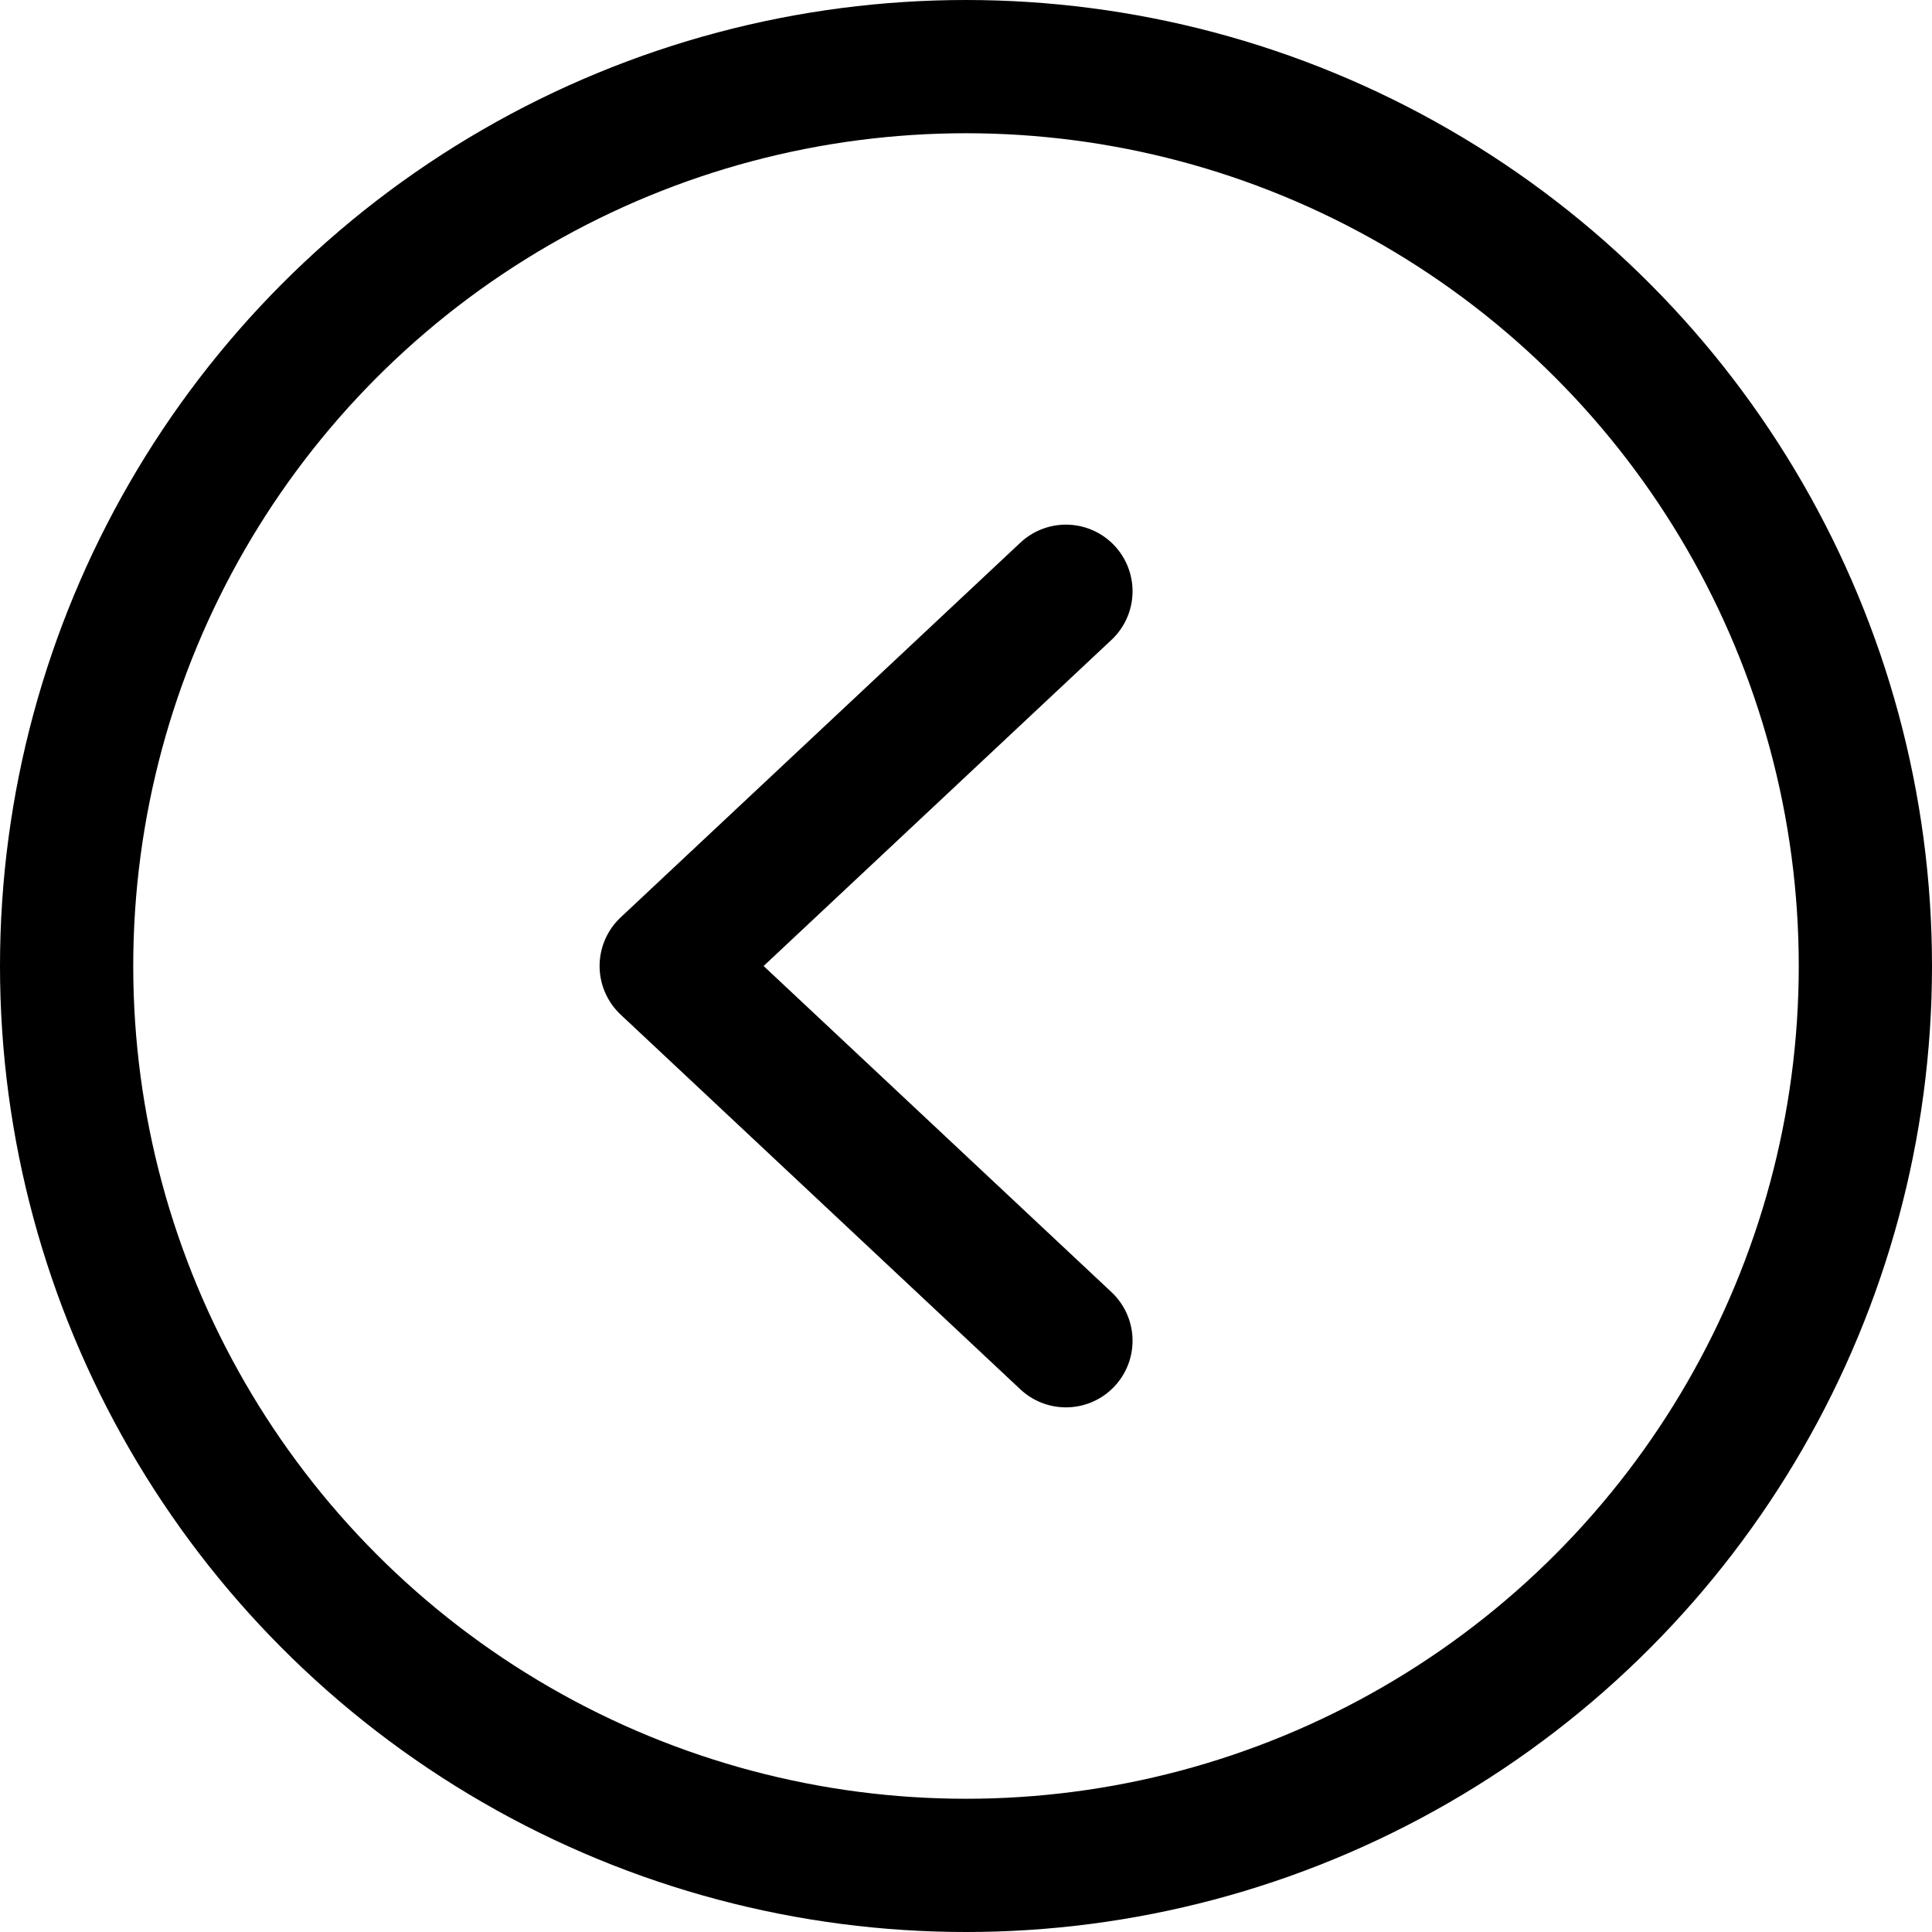 <svg xmlns="http://www.w3.org/2000/svg" width="29" height="29" viewBox="0 0 29 29">
  <g id="Group_2_Copy" data-name="Group 2 Copy" transform="translate(29 29.5) rotate(-180)">
    <path id="Path_4" data-name="Path 4" d="M0,0,6,5.625,0,11.25" transform="translate(13 9.375)" fill="none" stroke="#000000" stroke-linecap="round" stroke-linejoin="round" stroke-miterlimit="10" stroke-width="2"/>
    <g id="Oval" transform="translate(0 0.5)" fill="none" stroke="#000000" stroke-miterlimit="10" stroke-width="2">
      <circle cx="14.5" cy="14.5" r="14.5" stroke="none"/>
      <circle cx="14.5" cy="14.5" r="13.5" fill="none"/>
    </g>
  </g>
</svg>
